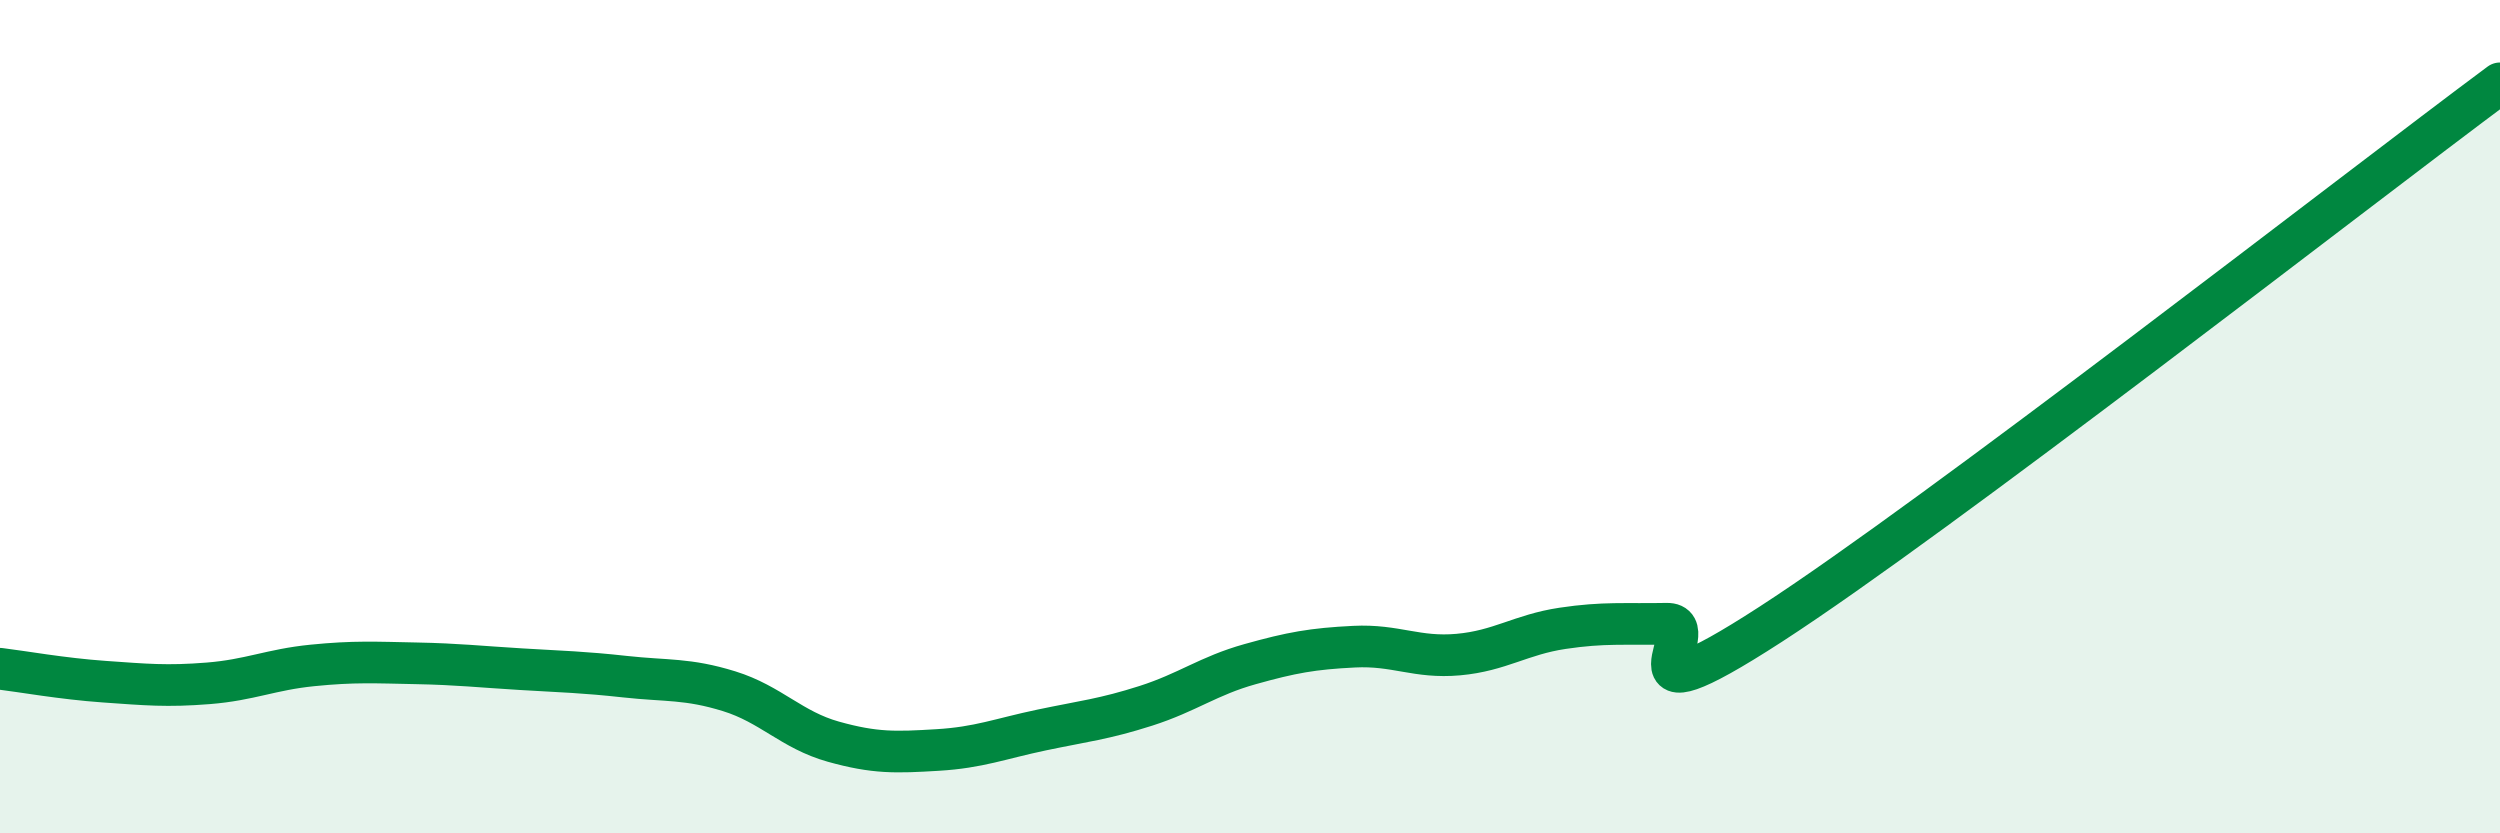 
    <svg width="60" height="20" viewBox="0 0 60 20" xmlns="http://www.w3.org/2000/svg">
      <path
        d="M 0,16.05 C 0.5,16.11 1.5,16.29 2.5,16.36 C 3.5,16.43 4,16.48 5,16.4 C 6,16.32 6.5,16.07 7.5,15.97 C 8.5,15.87 9,15.9 10,15.92 C 11,15.94 11.5,16 12.5,16.06 C 13.5,16.12 14,16.13 15,16.24 C 16,16.35 16.5,16.28 17.5,16.59 C 18.5,16.9 19,17.52 20,17.8 C 21,18.08 21.5,18.06 22.5,18 C 23.5,17.94 24,17.73 25,17.52 C 26,17.31 26.5,17.26 27.5,16.94 C 28.5,16.62 29,16.22 30,15.94 C 31,15.66 31.5,15.57 32.5,15.52 C 33.5,15.47 34,15.8 35,15.71 C 36,15.62 36.5,15.23 37.5,15.08 C 38.5,14.93 39,14.99 40,14.97 C 41,14.95 38.5,17.57 42.5,14.98 C 46.5,12.39 56.5,4.6 60,2L60 20L0 20Z"
        fill="#008740"
        opacity="0.1"
        stroke-linecap="round"
        stroke-linejoin="round"
      />
      <path
        d="M 0,16.05 C 0.5,16.11 1.5,16.29 2.5,16.36 C 3.5,16.43 4,16.48 5,16.4 C 6,16.32 6.5,16.07 7.5,15.97 C 8.5,15.87 9,15.9 10,15.92 C 11,15.94 11.5,16 12.5,16.06 C 13.5,16.12 14,16.13 15,16.24 C 16,16.35 16.5,16.28 17.5,16.59 C 18.5,16.9 19,17.52 20,17.8 C 21,18.08 21.5,18.06 22.5,18 C 23.5,17.94 24,17.73 25,17.52 C 26,17.31 26.5,17.26 27.5,16.94 C 28.5,16.62 29,16.22 30,15.94 C 31,15.66 31.5,15.57 32.5,15.52 C 33.5,15.47 34,15.8 35,15.71 C 36,15.62 36.5,15.23 37.5,15.08 C 38.5,14.93 39,14.99 40,14.97 C 41,14.95 38.5,17.57 42.5,14.98 C 46.5,12.39 56.5,4.6 60,2"
        stroke="#008740"
        stroke-width="1"
        fill="none"
        stroke-linecap="round"
        stroke-linejoin="round"
      />
    </svg>
  